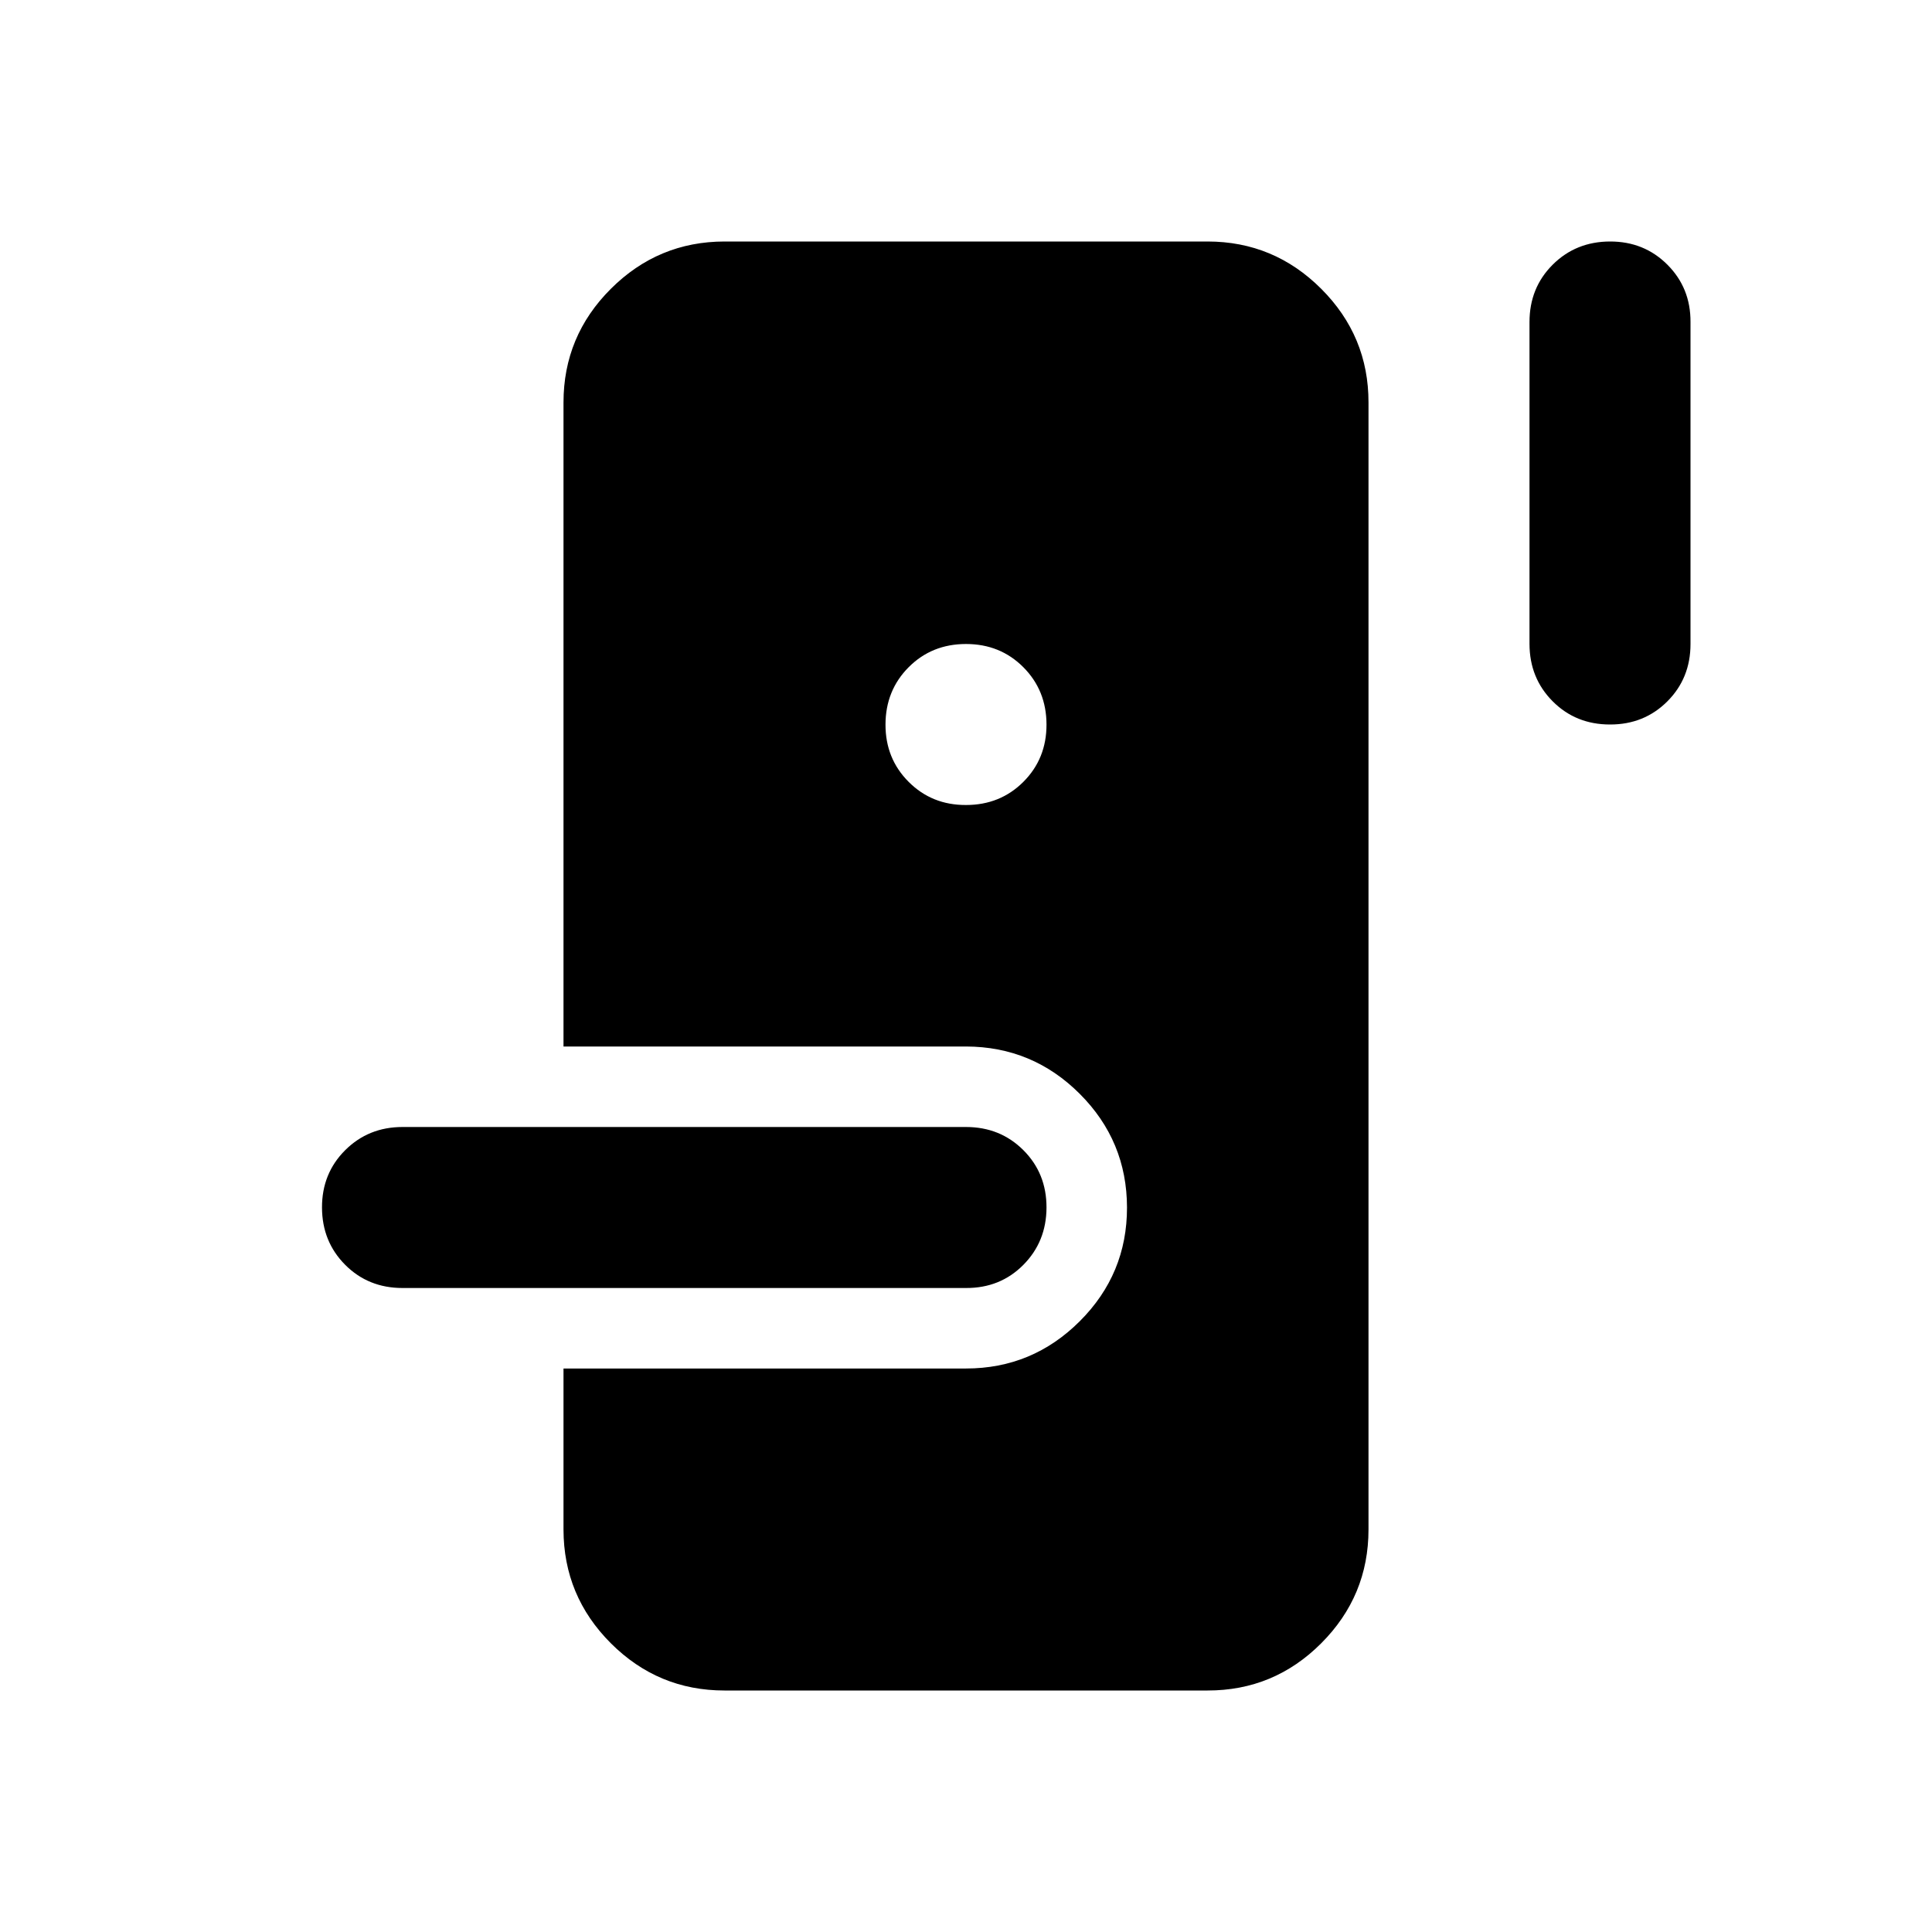 <?xml version="1.0" encoding="utf-8"?>
<!-- Generator: www.svgicons.com -->
<svg xmlns="http://www.w3.org/2000/svg" width="800" height="800" viewBox="0 0 24 24">
<path fill="currentColor" d="M9 21q-.825 0-1.412-.587T7 19v-2h5q.825 0 1.413-.587T14 15t-.587-1.412T12 13H7V5q0-.825.588-1.412T9 3h6q.825 0 1.413.588T17 5v14q0 .825-.587 1.413T15 21zm-4-5q-.425 0-.712-.288T4 15t.288-.712T5 14h7q.425 0 .713.288T13 15t-.288.713T12 16zm7-6q.425 0 .713-.288T13 9t-.288-.712T12 8t-.712.288T11 9t.288.713T12 10m8-1q-.425 0-.712-.288T19 8V4q0-.425.288-.712T20 3t.713.288T21 4v4q0 .425-.288.713T20 9"/>
</svg>